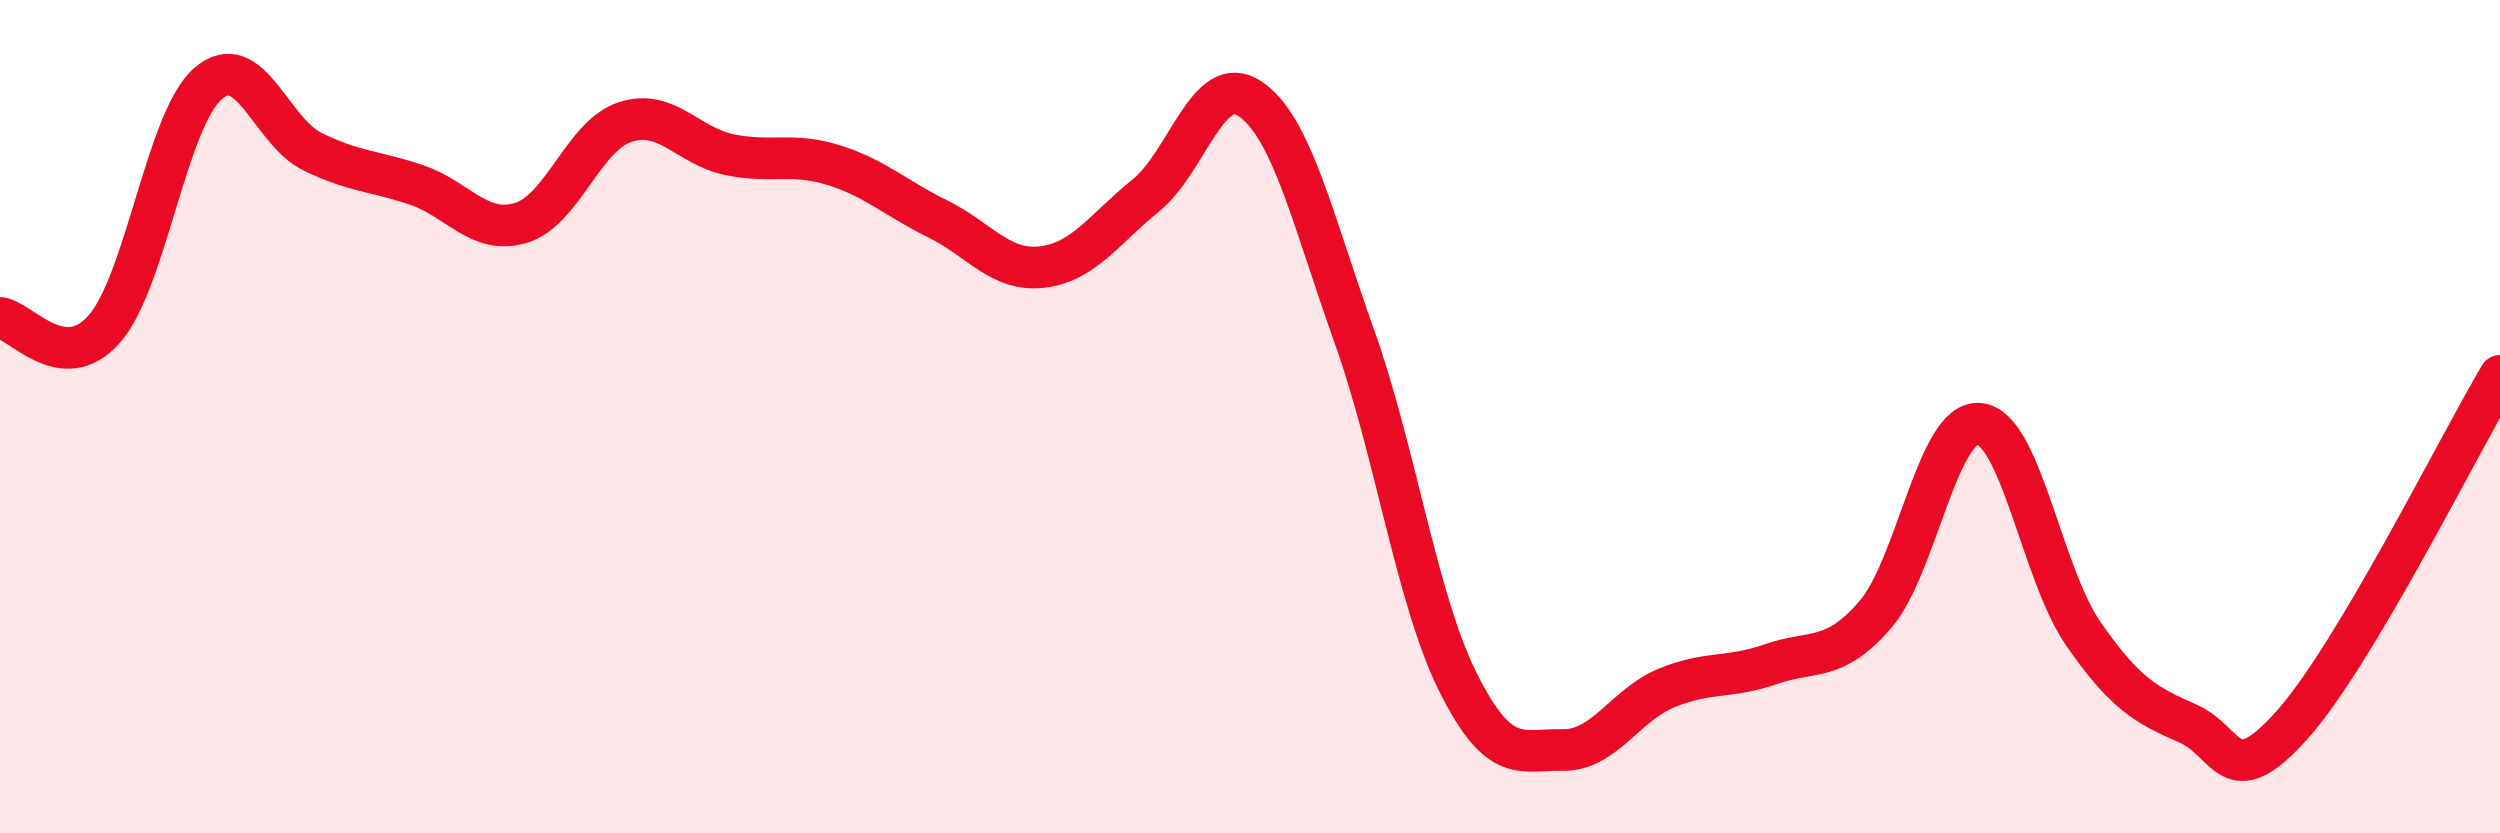 
    <svg width="60" height="20" viewBox="0 0 60 20" xmlns="http://www.w3.org/2000/svg">
      <path
        d="M 0,7.63 C 0.5,7.68 1.5,9.03 2.5,7.9 C 3.5,6.77 4,2.85 5,2 C 6,1.15 6.5,3.15 7.5,3.64 C 8.5,4.13 9,4.1 10,4.44 C 11,4.78 11.5,5.65 12.5,5.35 C 13.5,5.05 14,3.26 15,2.93 C 16,2.6 16.5,3.5 17.5,3.71 C 18.5,3.92 19,3.65 20,3.96 C 21,4.27 21.5,4.76 22.5,5.25 C 23.5,5.74 24,6.52 25,6.41 C 26,6.3 26.5,5.5 27.5,4.69 C 28.5,3.88 29,1.7 30,2.37 C 31,3.04 31.5,5.26 32.5,8.06 C 33.5,10.86 34,14.4 35,16.39 C 36,18.38 36.5,17.98 37.5,18 C 38.5,18.02 39,16.92 40,16.51 C 41,16.1 41.5,16.29 42.5,15.94 C 43.5,15.59 44,15.91 45,14.76 C 46,13.61 46.5,10.08 47.5,10.17 C 48.5,10.26 49,13.77 50,15.21 C 51,16.65 51.5,16.92 52.5,17.36 C 53.5,17.8 53.5,19.08 55,17.41 C 56.5,15.74 59,10.7 60,9.02L60 20L0 20Z"
        fill="#EB0A25"
        opacity="0.1"
        stroke-linecap="round"
        stroke-linejoin="round"
      />
      <path
        d="M 0,7.63 C 0.5,7.68 1.5,9.03 2.5,7.9 C 3.5,6.77 4,2.85 5,2 C 6,1.15 6.5,3.15 7.5,3.64 C 8.5,4.13 9,4.1 10,4.44 C 11,4.78 11.5,5.65 12.5,5.35 C 13.5,5.05 14,3.26 15,2.93 C 16,2.6 16.5,3.5 17.5,3.71 C 18.5,3.92 19,3.65 20,3.96 C 21,4.27 21.5,4.76 22.5,5.25 C 23.5,5.74 24,6.52 25,6.41 C 26,6.3 26.5,5.5 27.5,4.69 C 28.5,3.88 29,1.7 30,2.37 C 31,3.04 31.5,5.26 32.5,8.06 C 33.5,10.86 34,14.4 35,16.39 C 36,18.38 36.5,17.98 37.5,18 C 38.5,18.02 39,16.92 40,16.51 C 41,16.1 41.5,16.29 42.5,15.94 C 43.5,15.59 44,15.91 45,14.76 C 46,13.61 46.5,10.08 47.5,10.17 C 48.5,10.26 49,13.77 50,15.21 C 51,16.65 51.5,16.92 52.5,17.36 C 53.5,17.8 53.5,19.08 55,17.41 C 56.5,15.74 59,10.7 60,9.02"
        stroke="#EB0A25"
        stroke-width="1"
        fill="none"
        stroke-linecap="round"
        stroke-linejoin="round"
      />
    </svg>
  